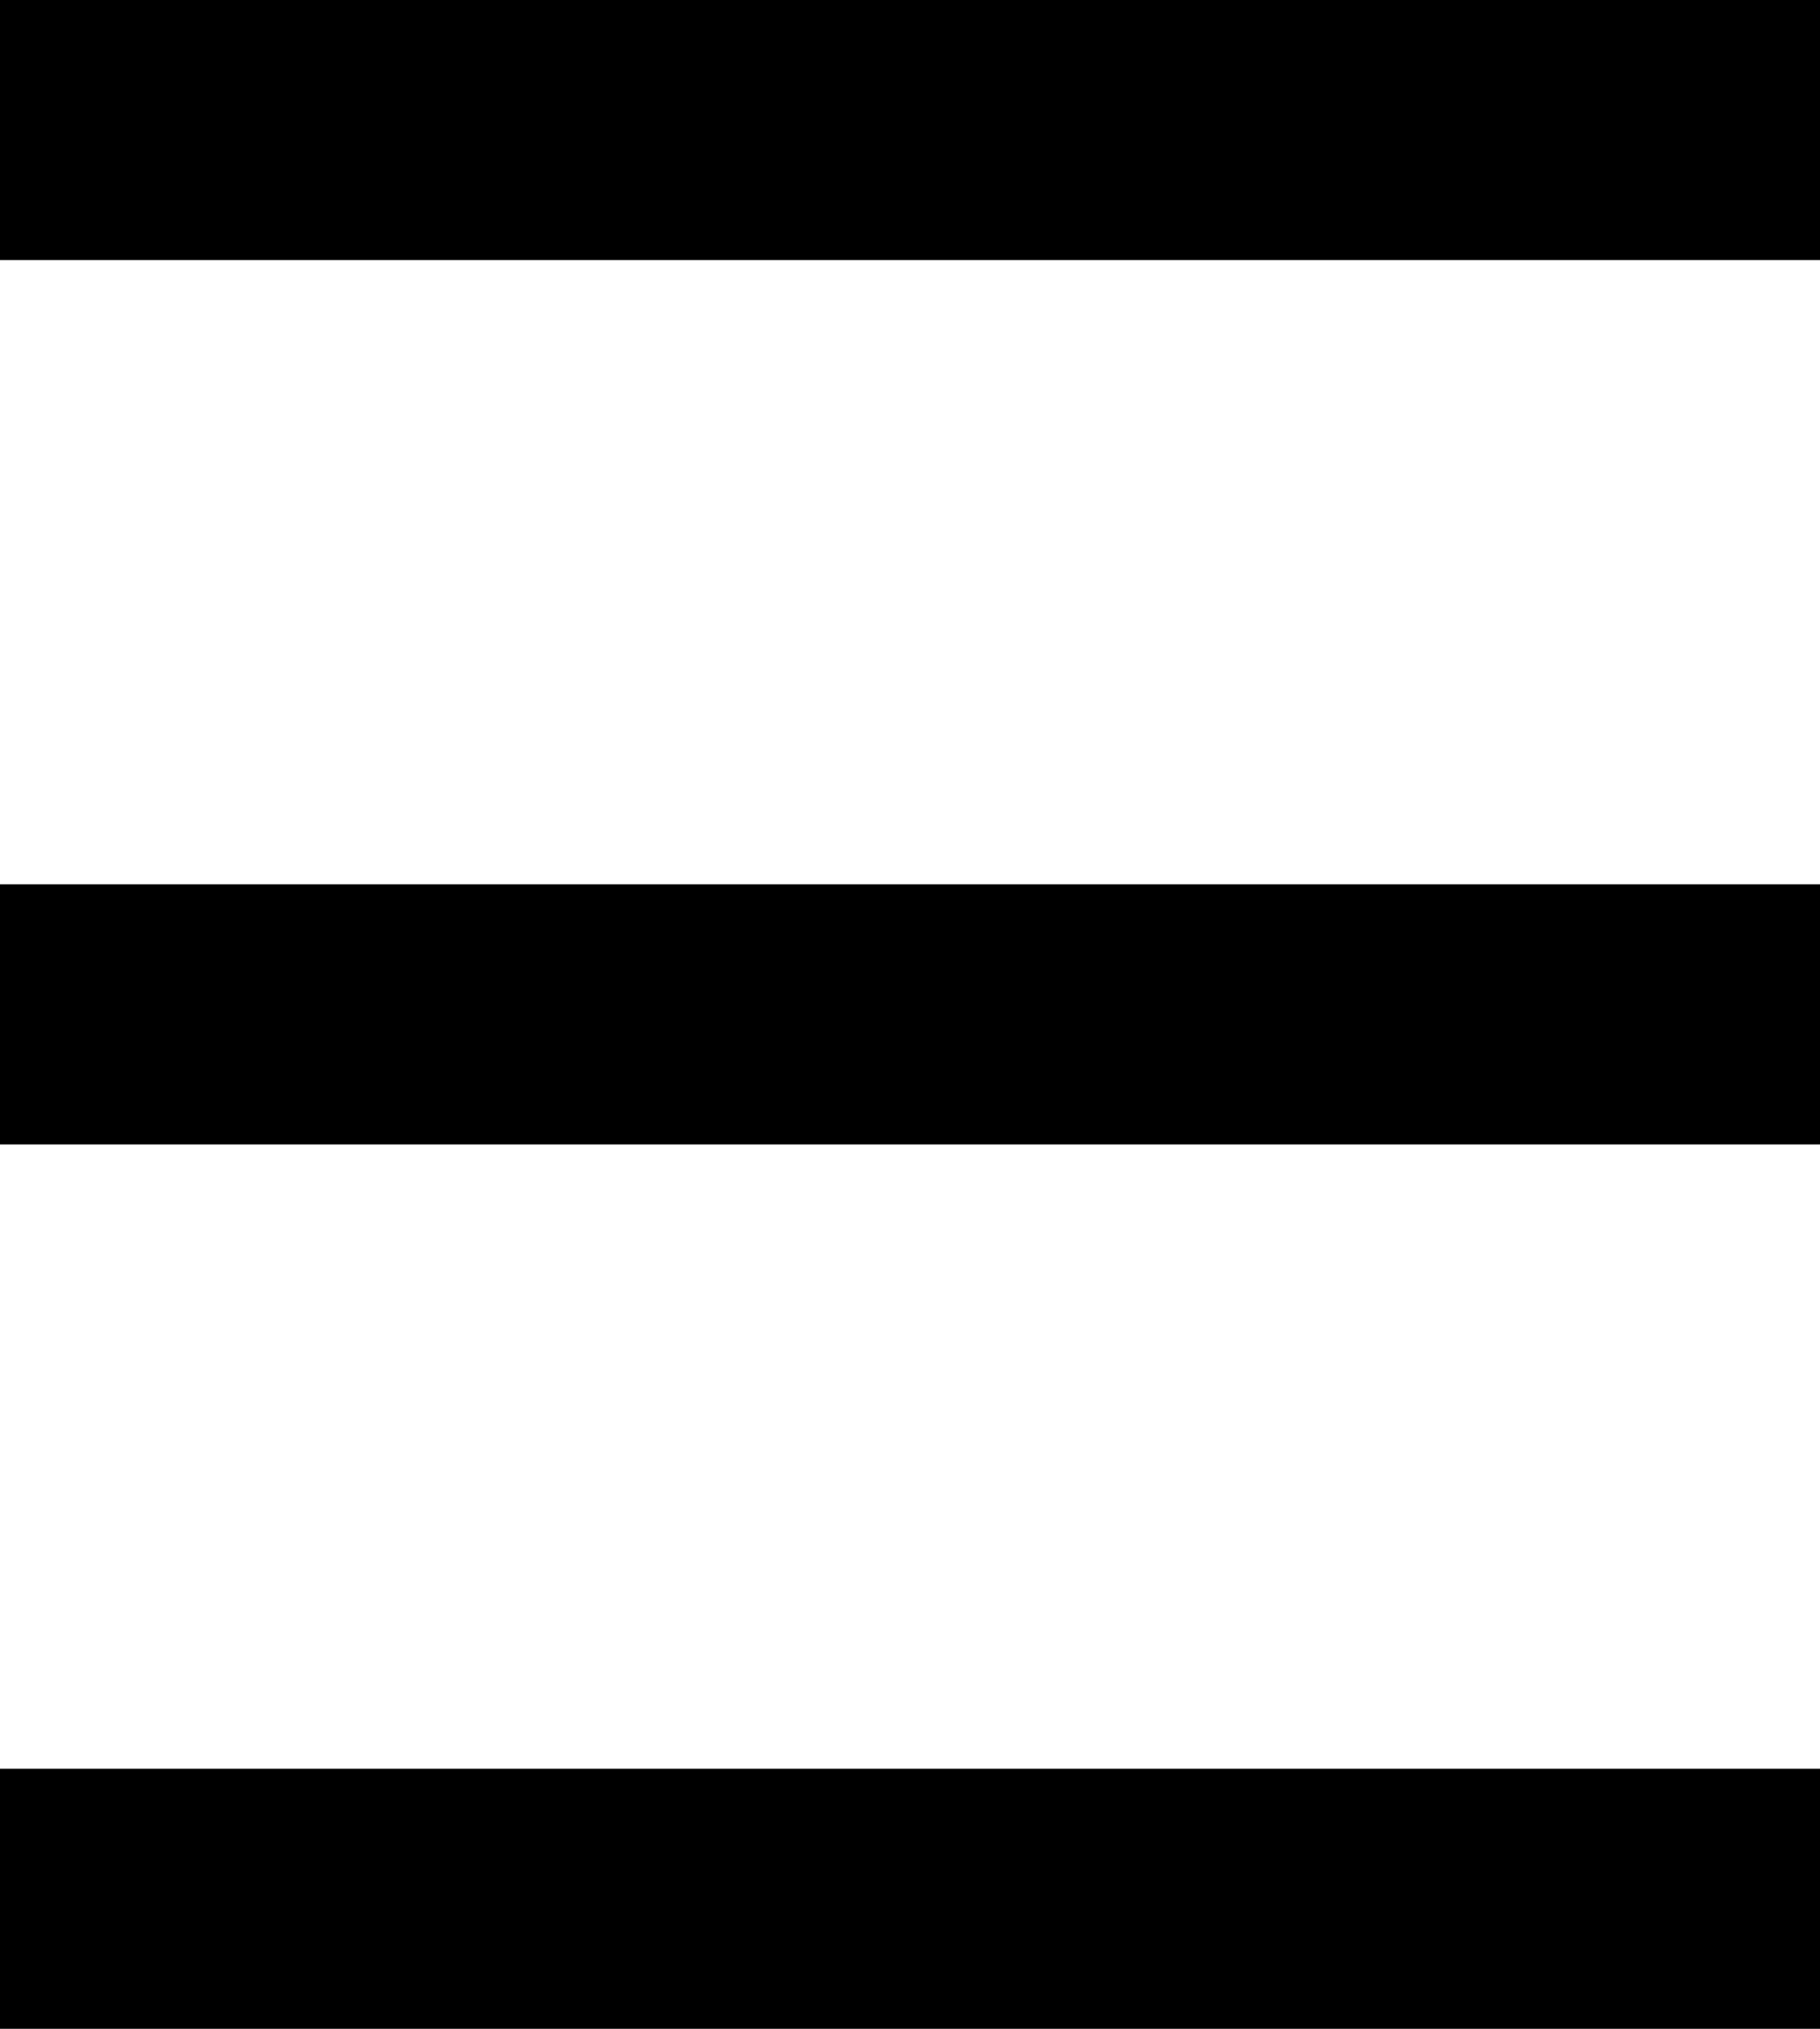 <svg xmlns="http://www.w3.org/2000/svg" width="35" height="39" viewBox="0 0 35 39"><g id="hamburg" transform="translate(-1547 -1143)"><rect id="Rechteck_116" data-name="Rechteck 116" width="35" height="5" transform="translate(1547 1143)"></rect><rect id="Rechteck_117" data-name="Rechteck 117" width="35" height="5" transform="translate(1547 1177)"></rect><rect id="Rechteck_118" data-name="Rechteck 118" width="35" height="5" transform="translate(1547 1160)"></rect></g></svg>